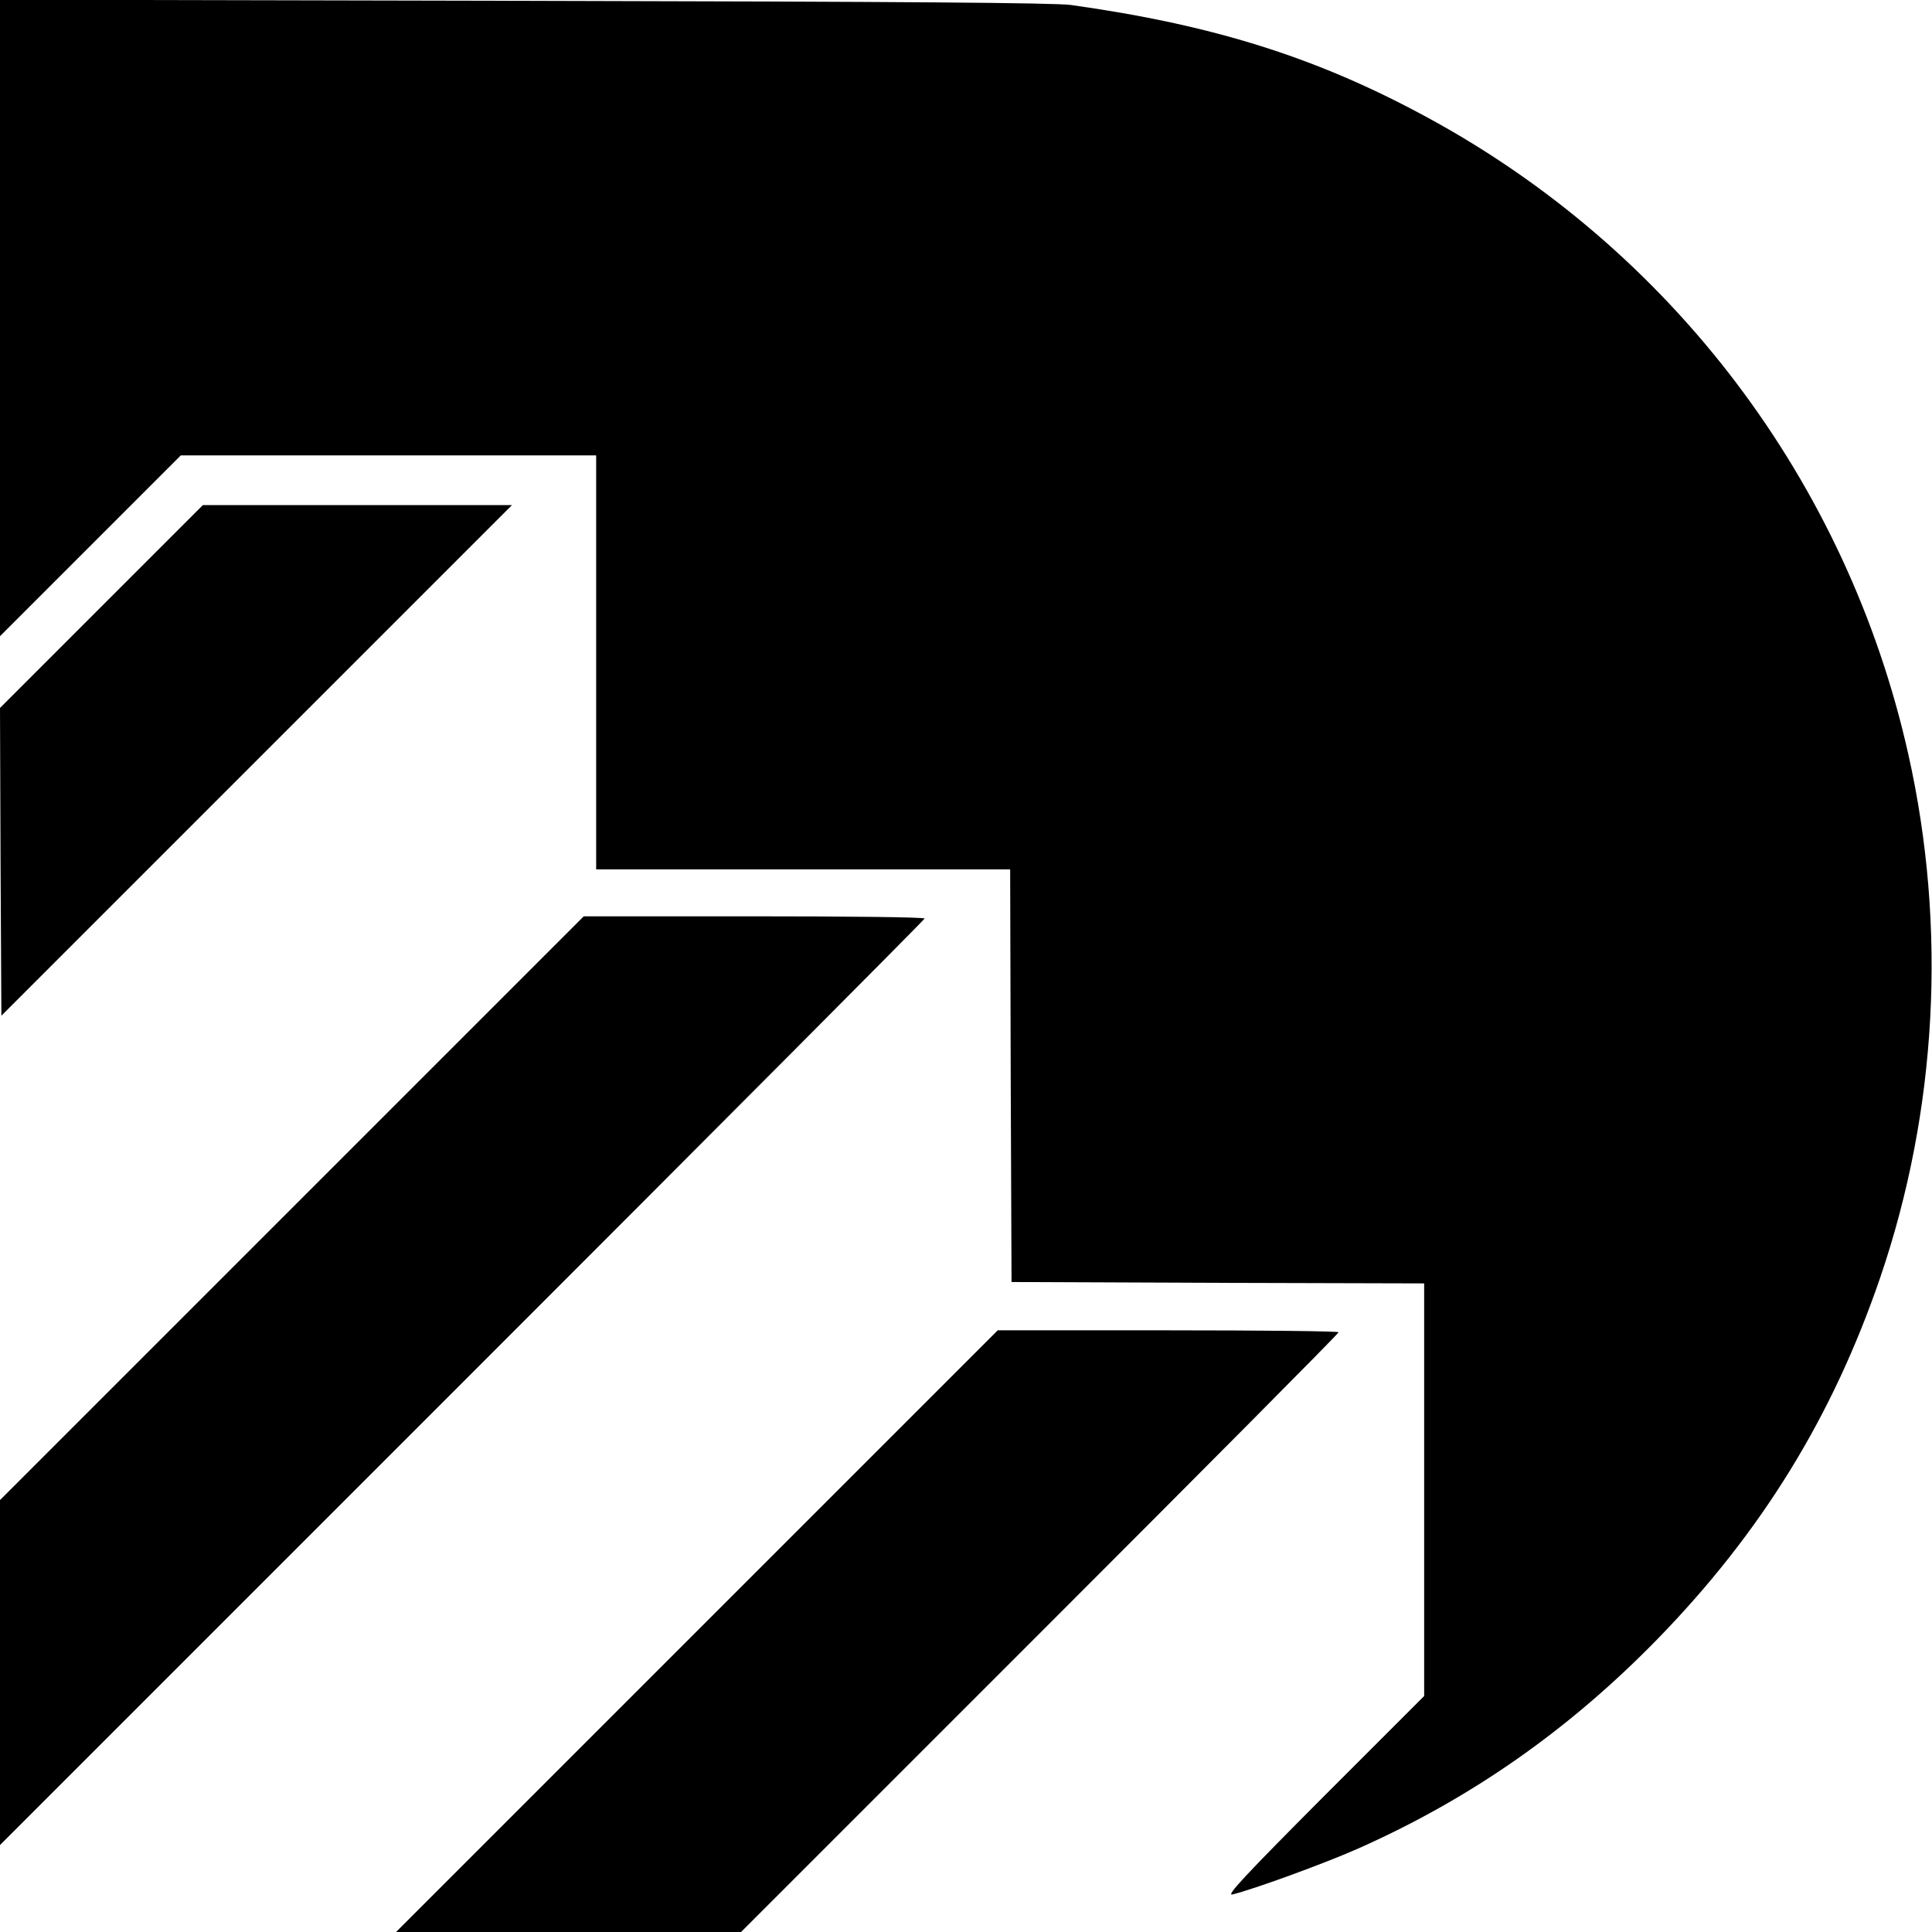 <?xml version="1.0" standalone="no"?>
<!DOCTYPE svg PUBLIC "-//W3C//DTD SVG 20010904//EN"
 "http://www.w3.org/TR/2001/REC-SVG-20010904/DTD/svg10.dtd">
<svg version="1.0" xmlns="http://www.w3.org/2000/svg"
 width="700pt" height="700pt" viewBox="0 0 700 700"
 preserveAspectRatio="xMidYMid meet">
<g transform="translate(0,700) scale(0.1,-0.1)"
fill="#000000" stroke="none">
<path d="M0 5848 l0 -1153 328 328 327 327 753 0 752 0 0 -750 0 -750 750 0
750 0 2 -747 3 -748 748 -3 747 -2 0 -748 0 -747 -363 -363 c-284 -285 -356
-362 -332 -356 72 17 331 111 455 166 408 181 763 429 1085 759 376 386 634
804 807 1309 207 606 243 1270 102 1898 -221 987 -858 1829 -1749 2310 -397
215 -771 332 -1285 404 -62 8 -591 12 -1982 15 l-1898 4 0 -1153z"/>
<path d="M367 4802 l-367 -367 2 -558 3 -557 925 925 925 925 -560 0 -560 0
-368 -368z"/>
<path d="M1057 2622 l-1057 -1057 0 -625 0 -625 1675 1675 c921 921 1675 1678
1675 1682 0 5 -278 8 -618 8 l-617 0 -1058 -1058z"/>
<path d="M2525 1090 l-1090 -1090 625 0 625 0 1083 1083 c595 595 1082 1085
1082 1090 0 4 -278 7 -618 7 l-617 0 -1090 -1090z"/>
</g>
</svg>
